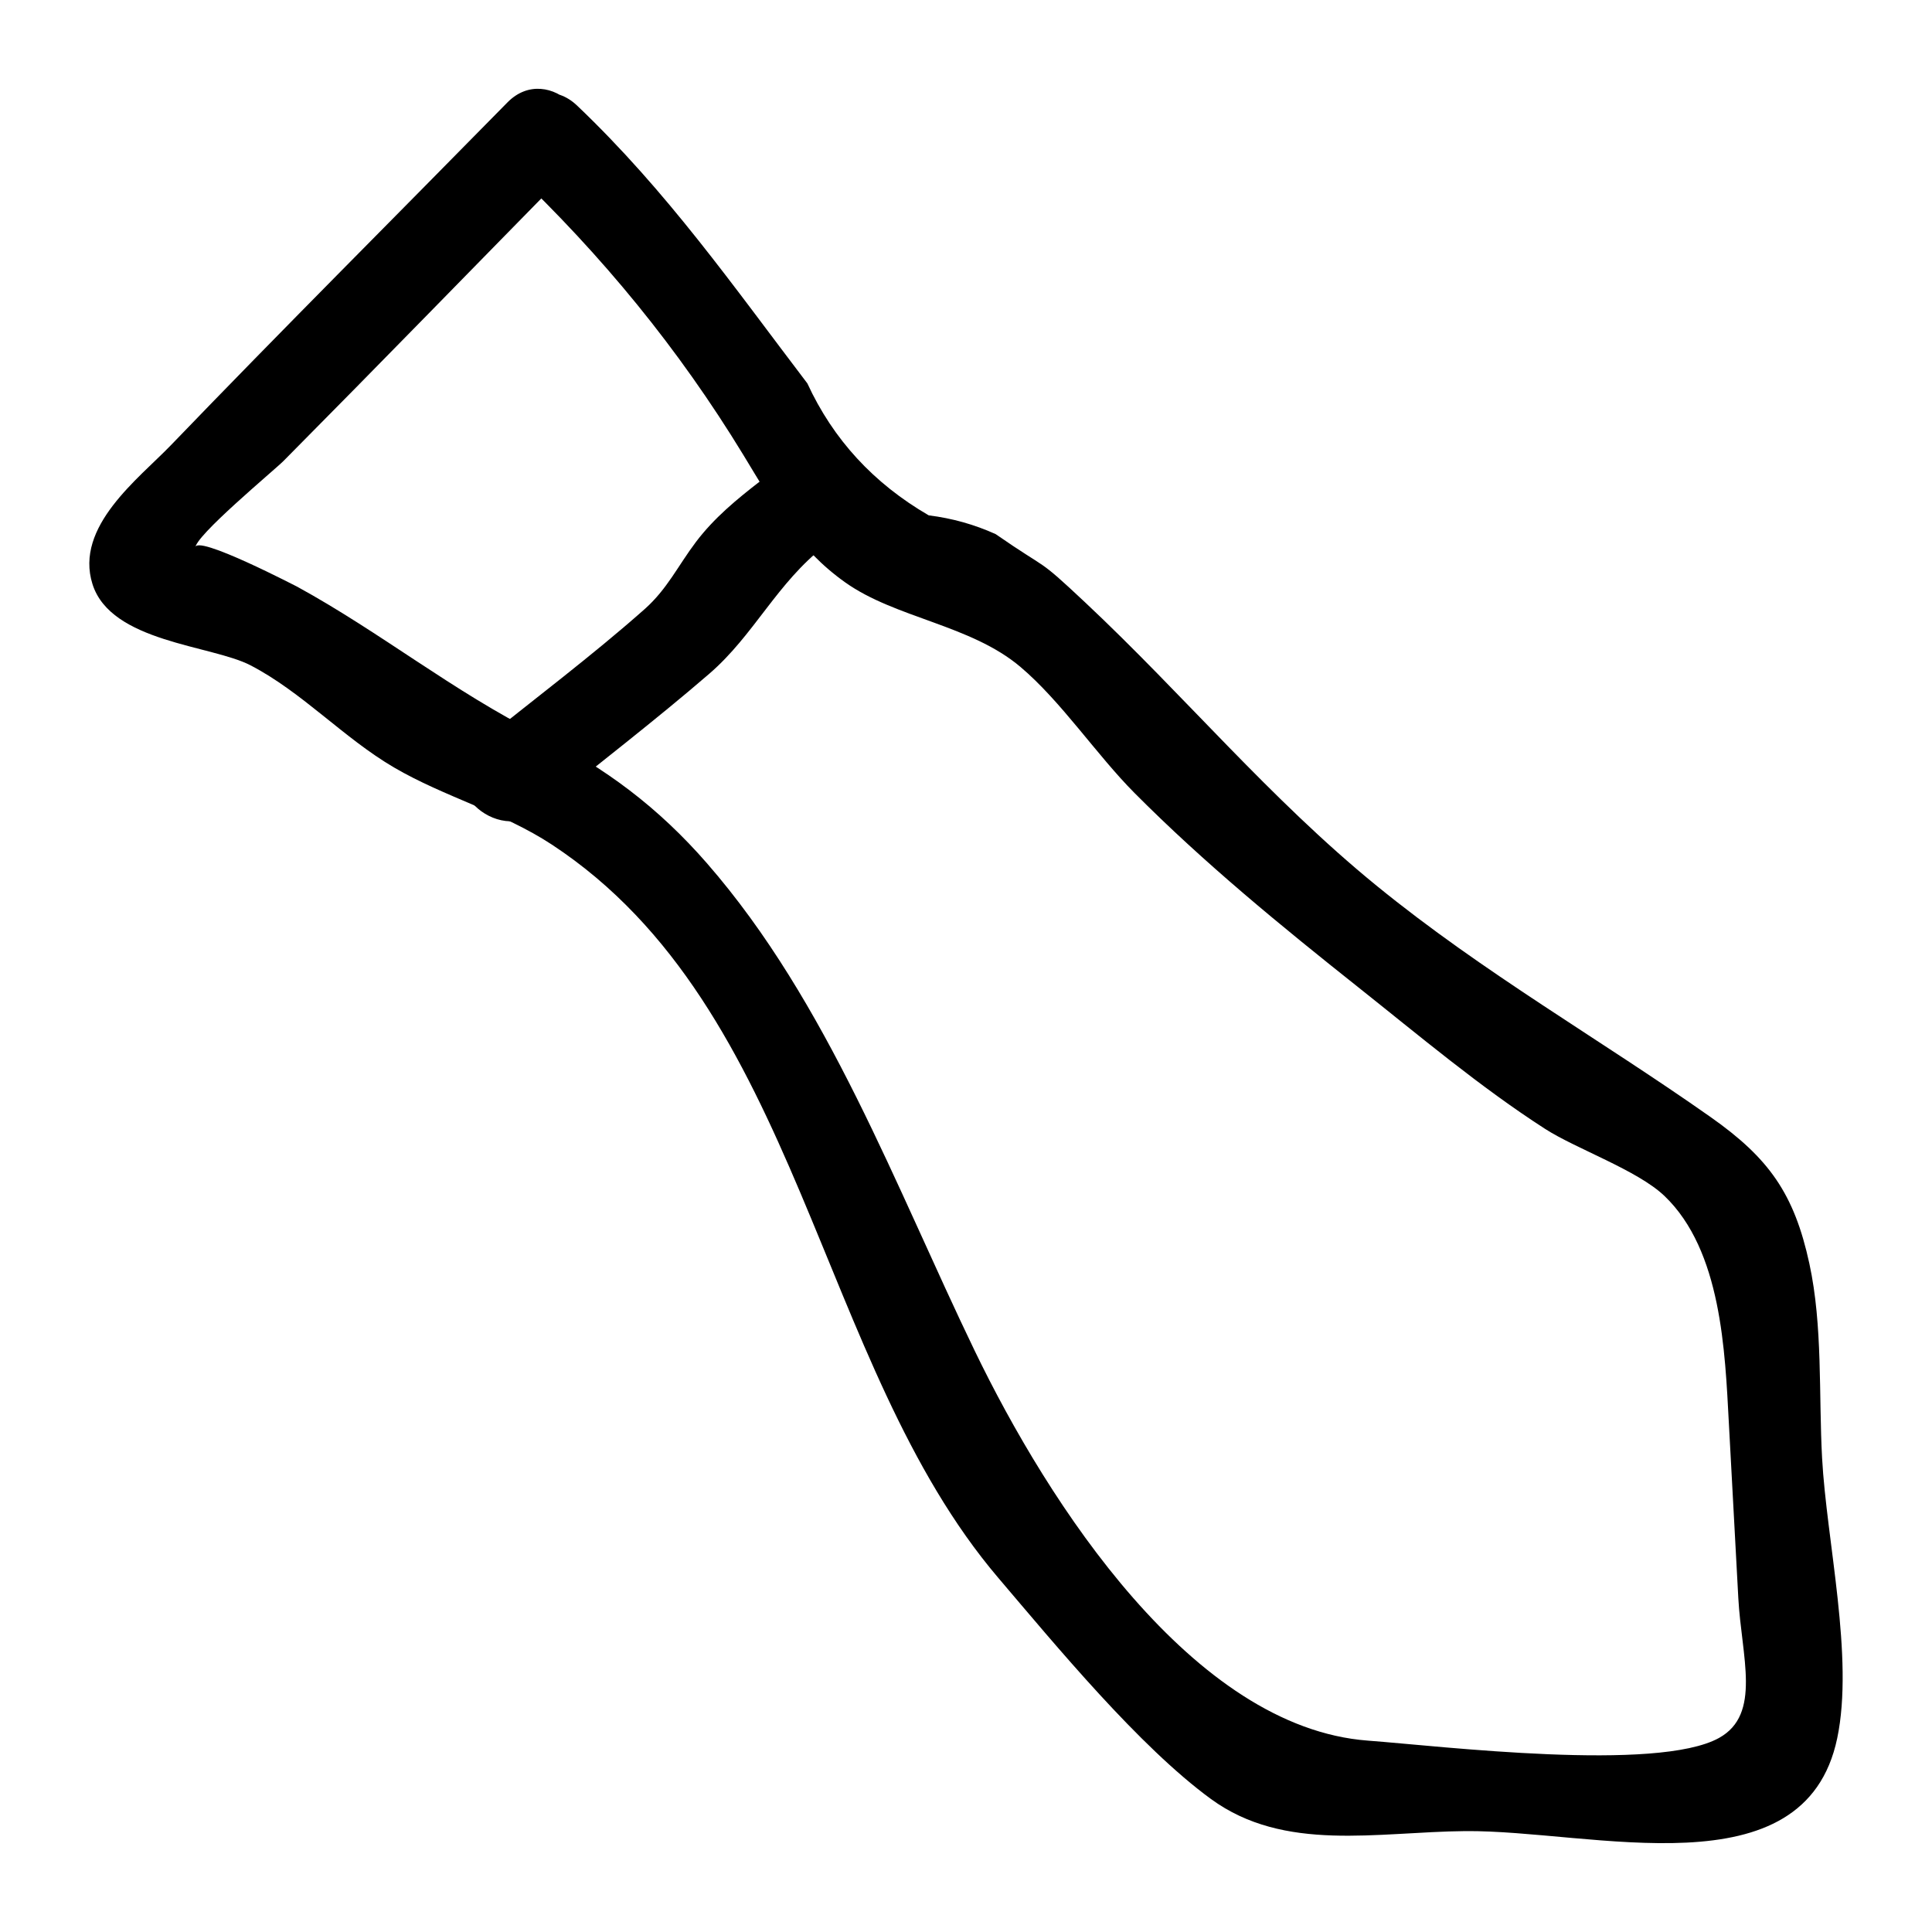 <?xml version="1.0" encoding="UTF-8"?>
<!-- Uploaded to: SVG Repo, www.svgrepo.com, Generator: SVG Repo Mixer Tools -->
<svg fill="#000000" width="800px" height="800px" version="1.1" viewBox="144 144 512 512" xmlns="http://www.w3.org/2000/svg">
 <g>
  <path d="m279.79 189.09c23.836 22.688 44.016 47.277 61.18 75.43 8.047 13.199 14.238 24.754 27.043 33.836 13.355 9.473 33.227 11.227 46.41 22.379 10.836 9.168 20.164 23.285 30.227 33.406 18.48 18.59 38.832 35.238 59.336 51.52 16.051 12.742 32.223 26.395 49.48 37.504 8.25 5.309 24.488 10.941 31.633 17.773 15.133 14.477 16.043 41.227 17.066 60.176 0.836 15.469 1.672 30.938 2.508 46.406 0.84 15.512 6.219 30.762-5.106 37.047-16.406 9.105-73.543 2.18-93.059 0.715-46.445-3.484-84.691-62.918-104.18-103.27-21.02-43.527-38.883-92.414-70.996-129.26-12.824-14.715-26.891-25.305-44.328-34.047-23.086-11.57-42.027-27.074-64.383-39.301 1.586 0.867-27.422-14.402-26.855-10.141-0.398-3.004 20.91-20.629 23.391-23.129 25.609-25.824 50.965-51.906 76.445-77.859 10.93-11.133-6.184-28.273-17.129-17.129-29.723 30.273-59.762 60.27-89.184 90.836-8.516 8.848-25.598 21.566-20.777 36.82 4.879 15.438 31.535 16.133 41.883 21.516 13.75 7.148 24.629 19.227 38.02 27.066 13.371 7.828 28.844 11.898 41.848 20.453 66.102 43.473 69.898 137.45 118.29 194.31 15.273 17.945 37.355 44.734 56.371 58.613 19.469 14.211 43.953 8.715 67.355 8.5 33.629-0.312 89.977 16.656 98.605-24.621 4.481-21.43-2.824-52.277-4.012-74.25-0.91-16.855 0.203-35.023-3.367-51.5-4.016-18.551-10.707-27.973-26.195-38.871-29.496-20.758-60.082-38.129-88.523-61.316-28.352-23.117-50.824-50.301-77.25-75.098-13.191-12.375-9.012-7.894-23.68-18.059-5.613-2.543-11.527-4.199-17.734-4.973-14.602-8.469-25.324-20.121-32.16-34.965-19.734-25.922-37.133-50.883-61.047-73.648-11.293-10.746-28.445 6.356-17.129 17.129z"/>
  <path d="m345.52 271.47c-6.285 4.863-12.266 9.773-17.09 16.156-4.754 6.293-7.609 12.492-13.59 17.793-14.266 12.648-29.742 24.172-44.539 36.199-12.102 9.836 5.129 26.879 17.129 17.129 14.824-12.047 30.078-23.715 44.539-36.199 11.898-10.27 17.895-24.059 30.68-33.949 12.309-9.523-4.945-26.551-17.129-17.129z"/>
 </g>
</svg>